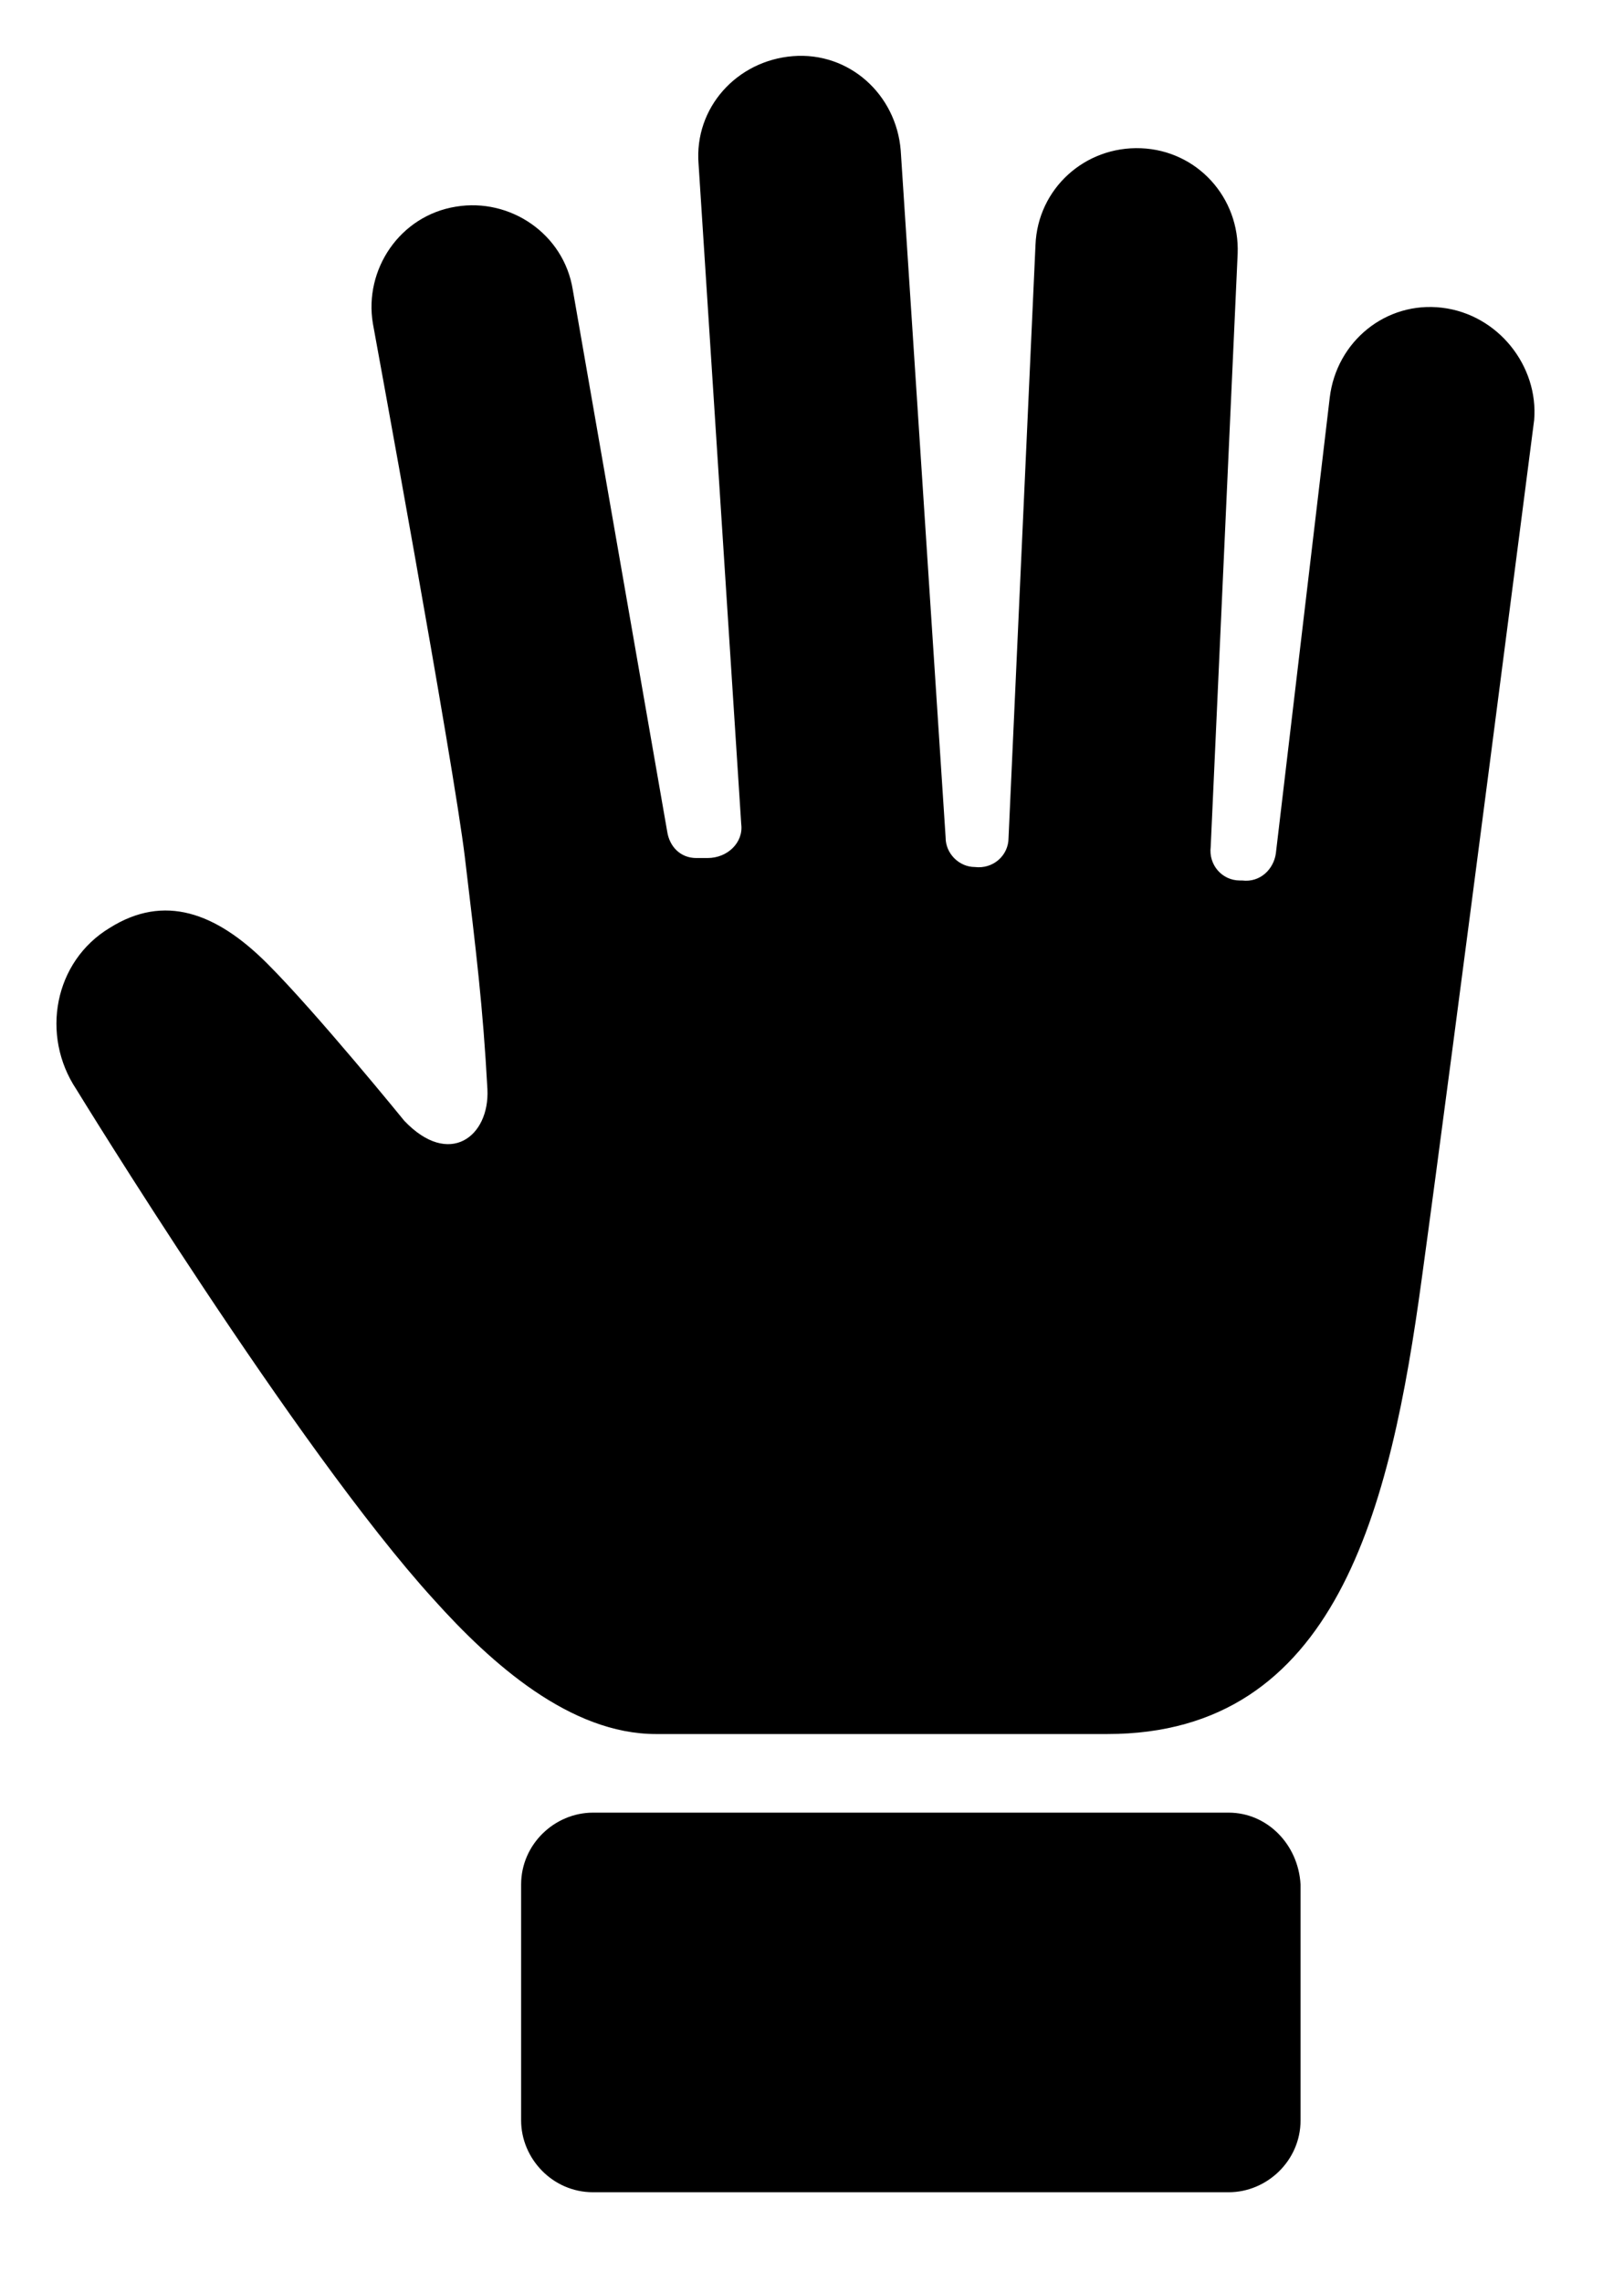 <?xml version="1.0" encoding="utf-8"?>
<!-- Generator: Adobe Illustrator 25.2.0, SVG Export Plug-In . SVG Version: 6.00 Build 0)  -->
<svg version="1.1" id="Layer_1" xmlns="http://www.w3.org/2000/svg" xmlns:xlink="http://www.w3.org/1999/xlink" x="0px" y="0px"
	 viewBox="0 0 72.3 101.6" style="enable-background:new 0 0 72.3 101.6;" xml:space="preserve">
<g id="Layer_2_1_">
</g>
<g id="Layer_1_1_">
	<g>
		<path d="M64.2,13.7c-2.5-0.3-4.7,1.5-5,4L56.8,38c-0.1,0.7-0.7,1.3-1.5,1.2h-0.1c-0.8,0-1.4-0.7-1.3-1.5l1.2-26.4
			c0.1-2.5-1.8-4.6-4.3-4.7s-4.6,1.8-4.7,4.3l-1.2,26.4c0,0.8-0.7,1.4-1.5,1.3c-0.7,0-1.3-0.6-1.3-1.3l-2-30.6
			c-0.2-2.5-2.3-4.4-4.8-4.2c-2.5,0.2-4.4,2.3-4.2,4.8L33,36.7c0.1,0.8-0.6,1.5-1.5,1.5H31c-0.7,0-1.2-0.5-1.3-1.2l-4.2-24.1
			c-0.4-2.5-2.8-4.1-5.2-3.7c-2.5,0.4-4.1,2.8-3.7,5.2c0,0,3.6,19.6,4.1,23.8s0.8,6.6,1,10.3c0.1,2.1-1.7,3.5-3.7,1.4
			c0,0-3.9-4.8-6.1-7c-2.3-2.3-4.6-3.1-7-1.6c-2.5,1.5-3.1,4.8-1.5,7.2c0,0,9.8,16,15.9,22.7c2.6,2.9,6.1,6,9.9,6
			c7.8,0,12.3,0,20.1,0c10.2,0,12.6-10,14-20.3c1.4-10.2,5-38.2,5-38.2C68.5,16.3,66.7,14,64.2,13.7z"/>
		<path d="M54.7,80.7H26.4c-1.7,0-3.2,1.4-3.2,3.2v10.5c0,1.7,1.4,3.2,3.2,3.2h28.3c1.7,0,3.2-1.4,3.2-3.2V83.9
			C57.8,82.1,56.4,80.7,54.7,80.7z"/>
	</g>
</g>
</svg>
